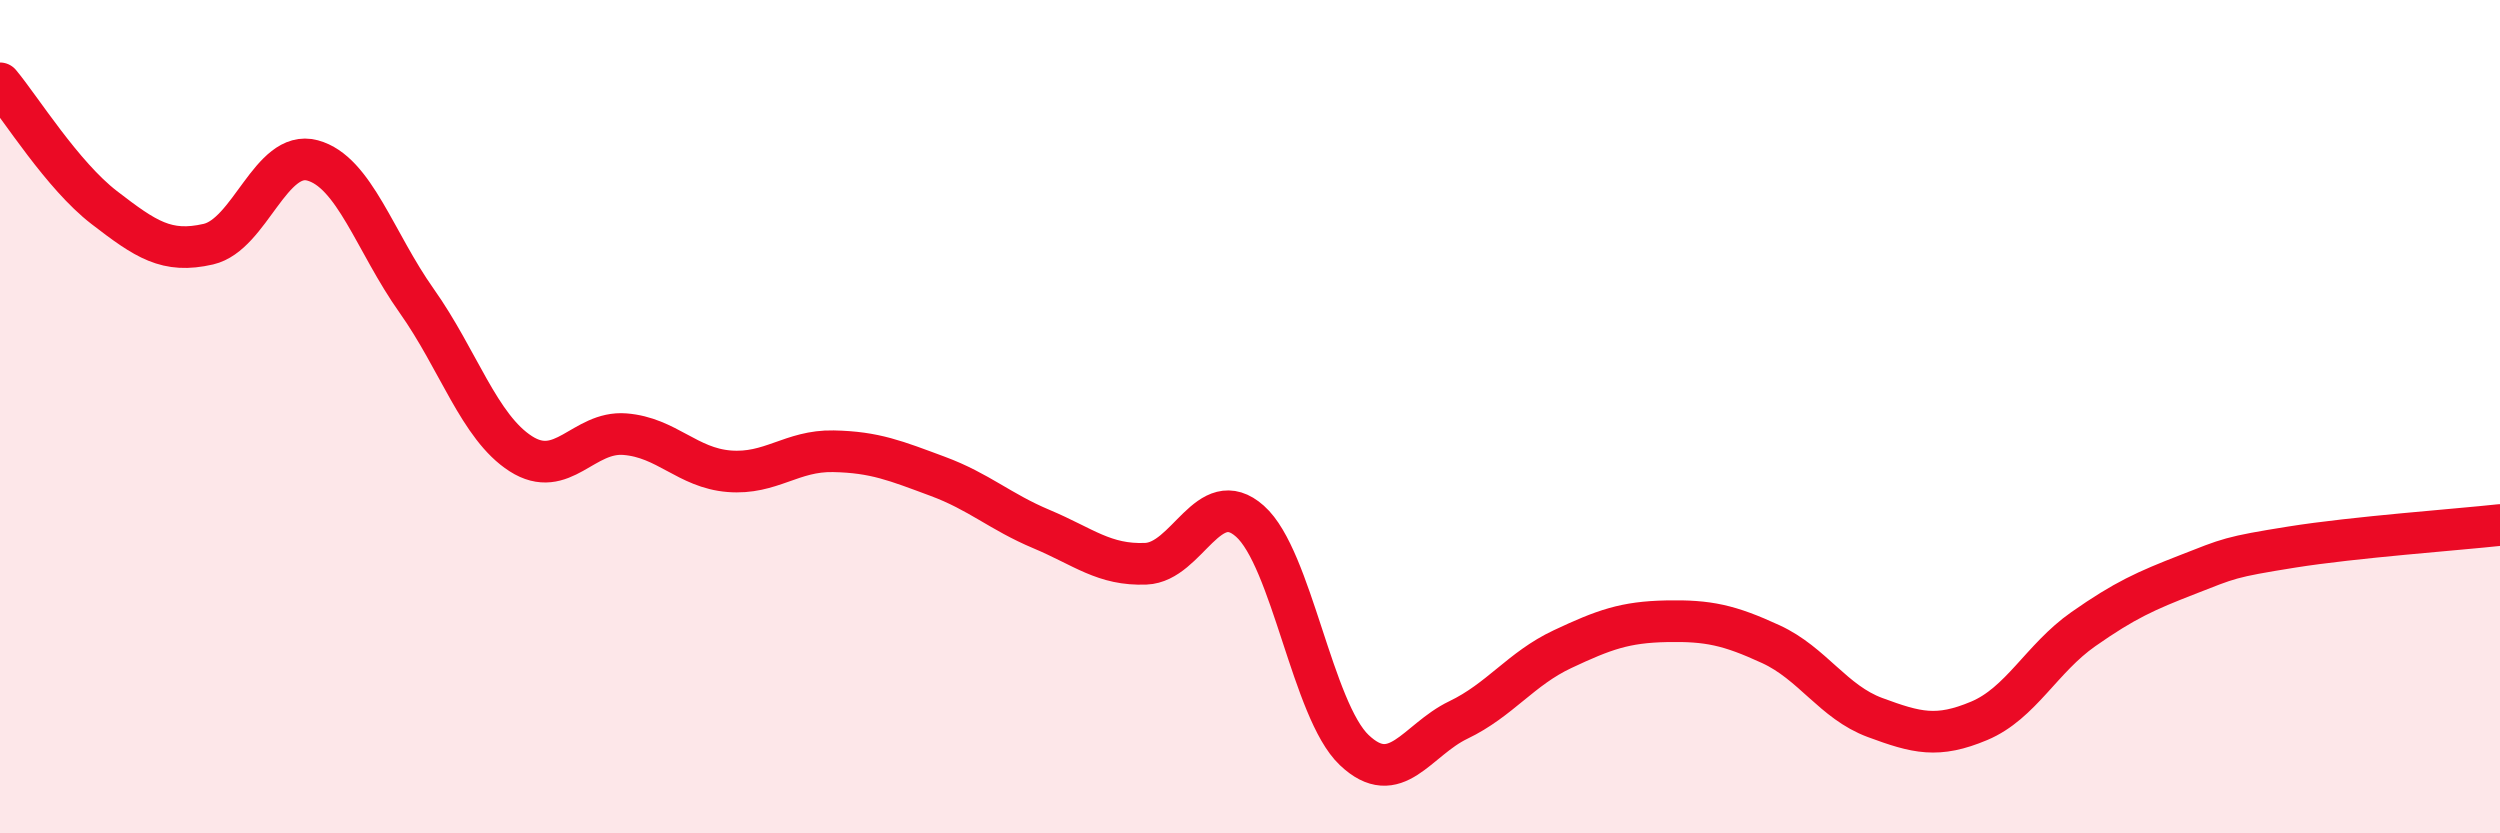 
    <svg width="60" height="20" viewBox="0 0 60 20" xmlns="http://www.w3.org/2000/svg">
      <path
        d="M 0,2 C 0.5,2.6 1.5,4.21 2.5,4.98 C 3.5,5.75 4,6.09 5,5.86 C 6,5.63 6.5,3.58 7.5,3.85 C 8.5,4.12 9,5.81 10,7.22 C 11,8.63 11.5,10.25 12.5,10.89 C 13.5,11.53 14,10.34 15,10.42 C 16,10.5 16.5,11.23 17.5,11.31 C 18.5,11.39 19,10.81 20,10.83 C 21,10.85 21.5,11.06 22.5,11.43 C 23.5,11.8 24,12.28 25,12.7 C 26,13.12 26.5,13.57 27.5,13.53 C 28.5,13.49 29,11.62 30,12.51 C 31,13.4 31.5,17.05 32.5,18 C 33.5,18.95 34,17.76 35,17.28 C 36,16.8 36.5,16.05 37.5,15.58 C 38.5,15.11 39,14.93 40,14.91 C 41,14.89 41.5,15 42.5,15.46 C 43.5,15.92 44,16.85 45,17.22 C 46,17.59 46.5,17.72 47.5,17.3 C 48.5,16.88 49,15.8 50,15.1 C 51,14.4 51.5,14.18 52.5,13.79 C 53.5,13.4 53.5,13.37 55,13.13 C 56.5,12.89 59,12.71 60,12.6L60 20L0 20Z"
        fill="#EB0A25"
        opacity="0.1"
        stroke-linecap="round"
        stroke-linejoin="round"
      />
      <path
        d="M 0,2 C 0.5,2.6 1.5,4.21 2.5,4.98 C 3.5,5.75 4,6.09 5,5.86 C 6,5.63 6.5,3.58 7.5,3.85 C 8.5,4.12 9,5.81 10,7.22 C 11,8.63 11.5,10.25 12.5,10.89 C 13.5,11.53 14,10.34 15,10.42 C 16,10.5 16.5,11.23 17.5,11.31 C 18.5,11.39 19,10.81 20,10.83 C 21,10.85 21.5,11.06 22.5,11.43 C 23.5,11.8 24,12.28 25,12.7 C 26,13.12 26.5,13.57 27.5,13.53 C 28.5,13.49 29,11.62 30,12.51 C 31,13.4 31.5,17.05 32.5,18 C 33.5,18.95 34,17.76 35,17.28 C 36,16.8 36.5,16.05 37.5,15.58 C 38.5,15.11 39,14.93 40,14.91 C 41,14.89 41.5,15 42.5,15.46 C 43.5,15.92 44,16.85 45,17.22 C 46,17.59 46.5,17.72 47.5,17.3 C 48.5,16.88 49,15.8 50,15.1 C 51,14.4 51.5,14.18 52.5,13.79 C 53.5,13.4 53.5,13.37 55,13.13 C 56.5,12.89 59,12.71 60,12.6"
        stroke="#EB0A25"
        stroke-width="1"
        fill="none"
        stroke-linecap="round"
        stroke-linejoin="round"
      />
    </svg>
  